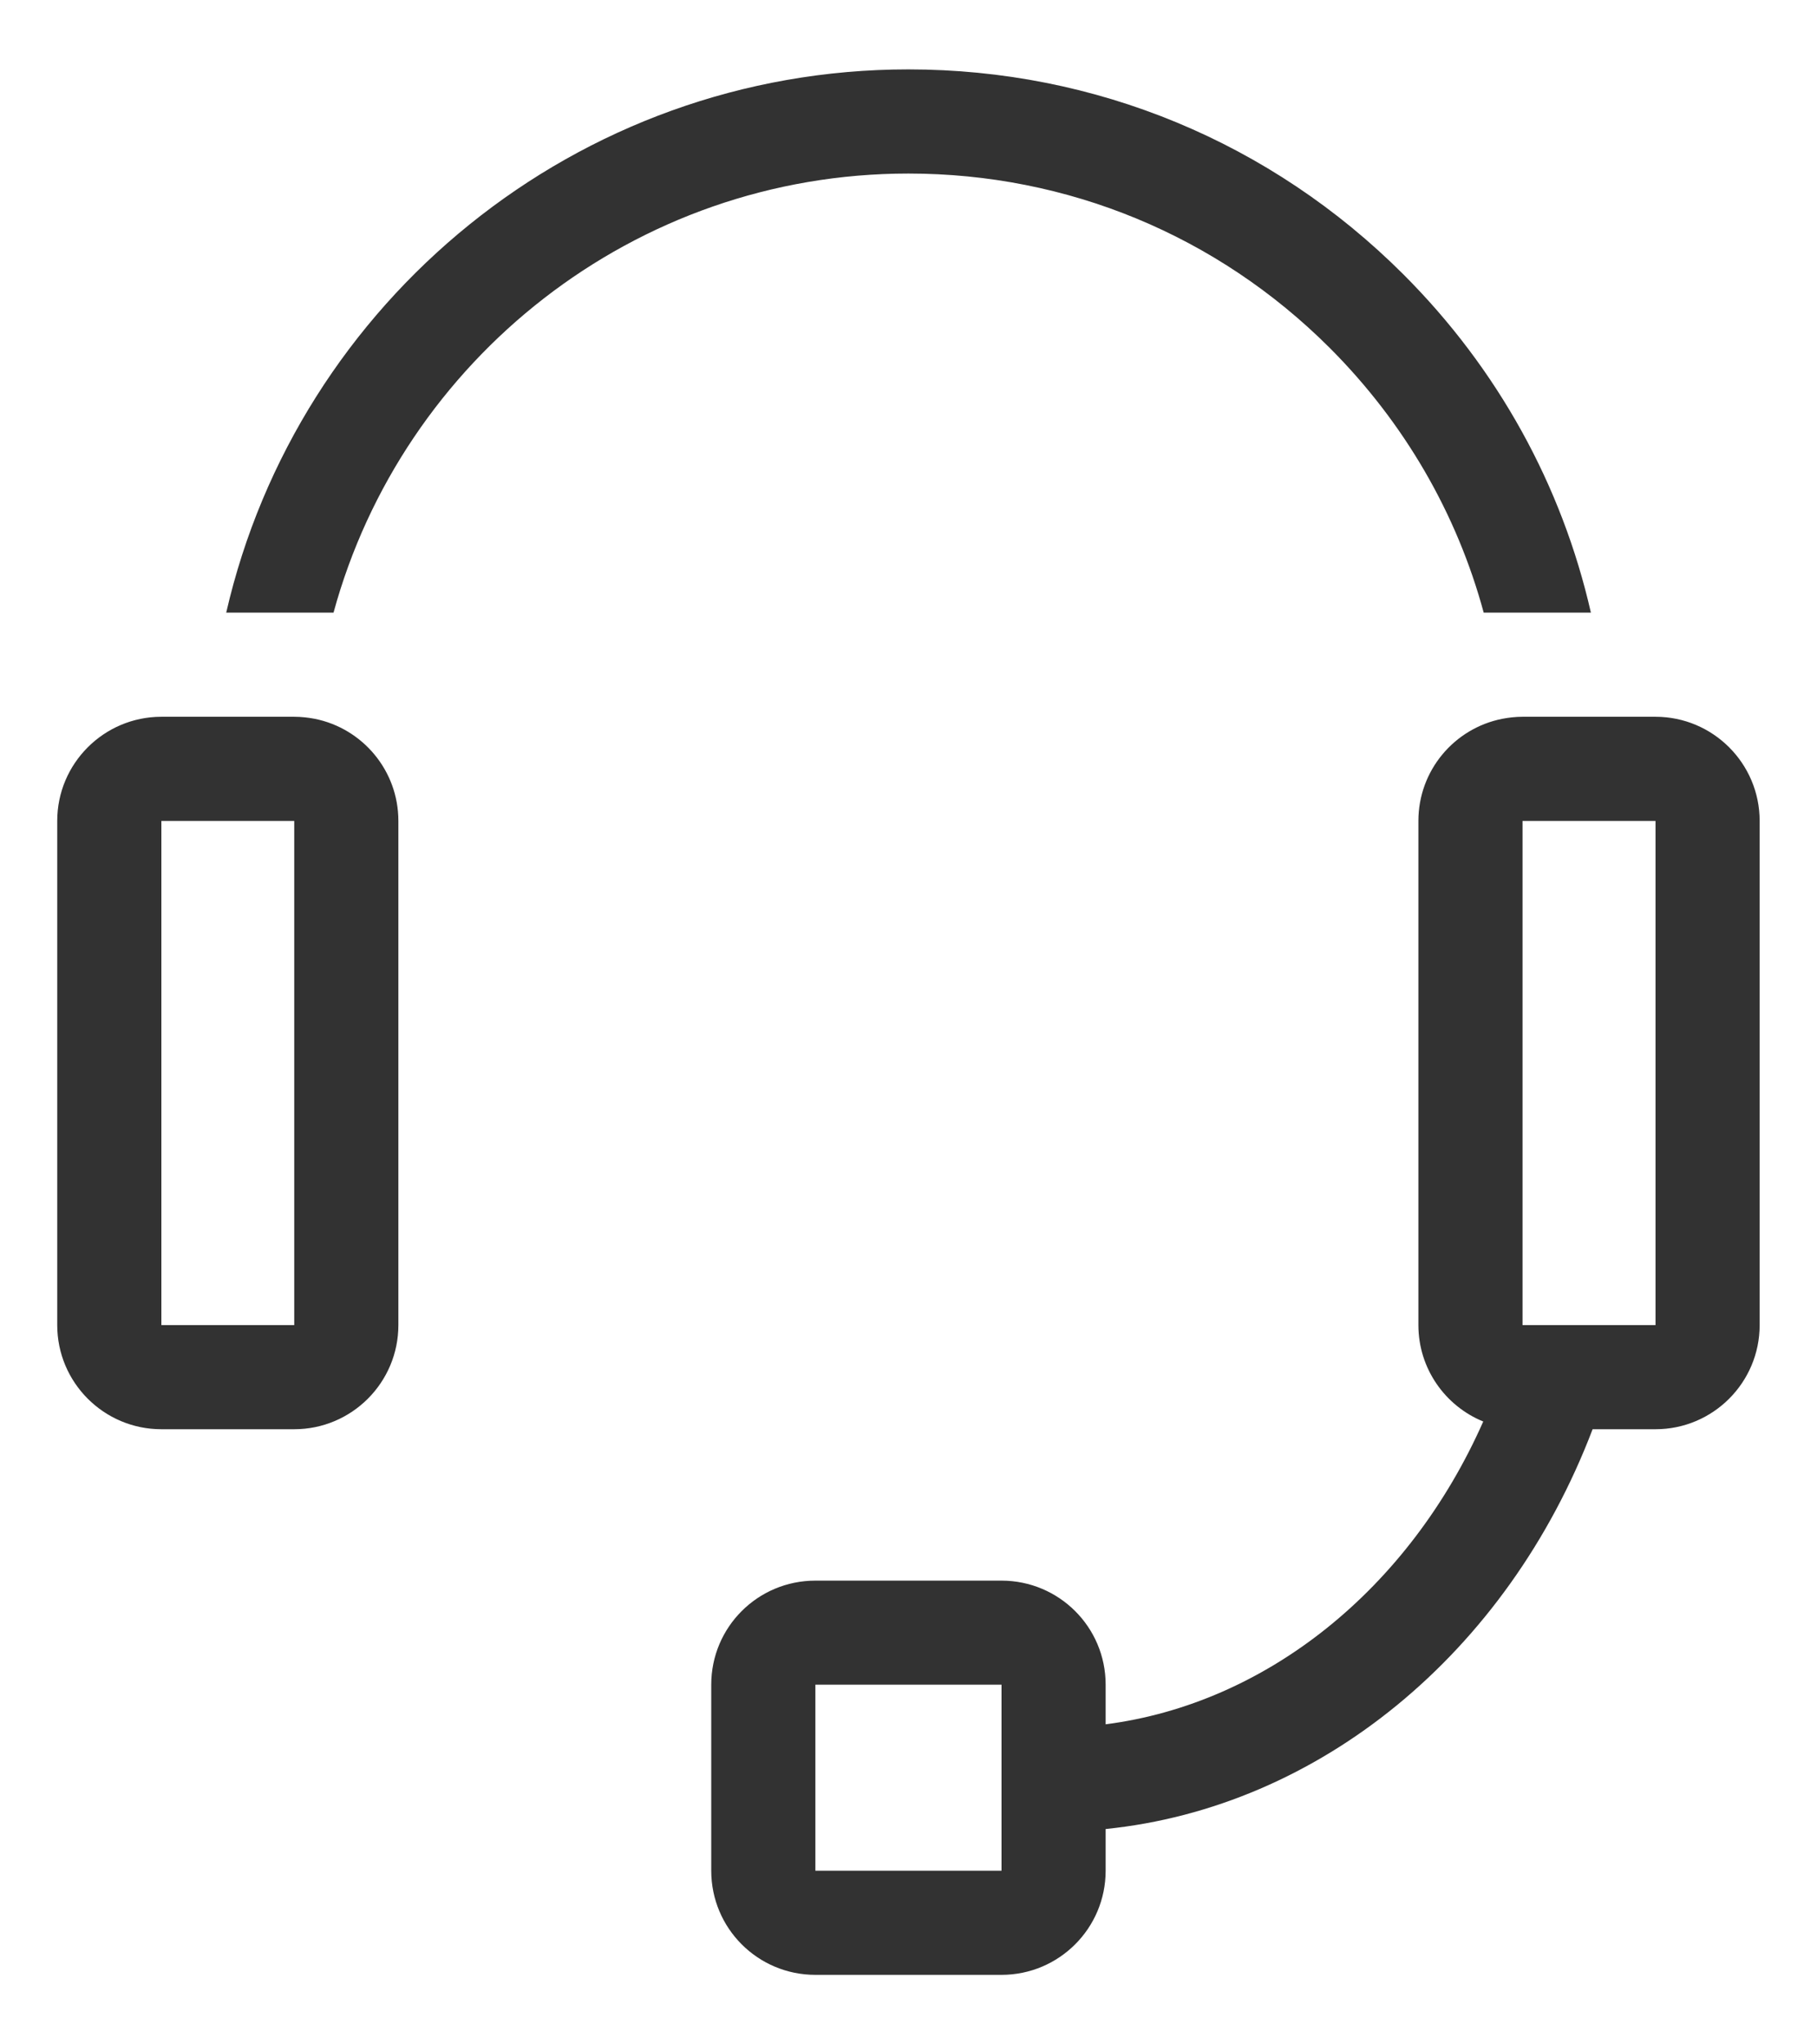 <svg width="16" height="18" viewBox="0 0 16 18" fill="none" xmlns="http://www.w3.org/2000/svg">
<path d="M14.009 5.394H13.065C12.829 4.522 12.367 3.722 11.71 3.064C10.718 2.073 9.4 1.528 7.999 1.528C5.584 1.528 3.544 3.169 2.937 5.394H1.992C2.62 2.658 5.075 0.611 7.999 0.611C9.645 0.611 11.193 1.252 12.358 2.416C13.19 3.248 13.754 4.275 14.009 5.394ZM3.508 7.228V11.667C3.508 12.173 3.097 12.584 2.591 12.584H1.421C0.915 12.584 0.504 12.173 0.504 11.667V7.228C0.504 6.722 0.915 6.311 1.421 6.311H2.591C2.653 6.311 2.714 6.318 2.772 6.329C3.192 6.413 3.508 6.784 3.508 7.228ZM2.591 7.228H1.421V11.667H2.591V7.228ZM15.495 7.228V11.667C15.495 12.173 15.084 12.584 14.578 12.584H14.024C13.272 14.558 11.615 15.913 9.736 16.104V16.471C9.736 16.978 9.325 17.388 8.819 17.388H7.18C6.673 17.388 6.263 16.978 6.263 16.471V14.833C6.263 14.326 6.673 13.917 7.18 13.917H8.819C9.325 13.917 9.736 14.326 9.736 14.833V15.182C11.151 15 12.408 13.992 13.061 12.516C12.727 12.38 12.49 12.051 12.49 11.667V7.228C12.49 6.783 12.807 6.412 13.228 6.329C13.286 6.318 13.345 6.311 13.407 6.311H14.578C15.084 6.311 15.495 6.722 15.495 7.228ZM8.819 14.833H7.18V16.471H8.819V14.833ZM14.578 7.228H13.407V11.667H14.578V7.228Z" fill="#323232"/>
</svg>
